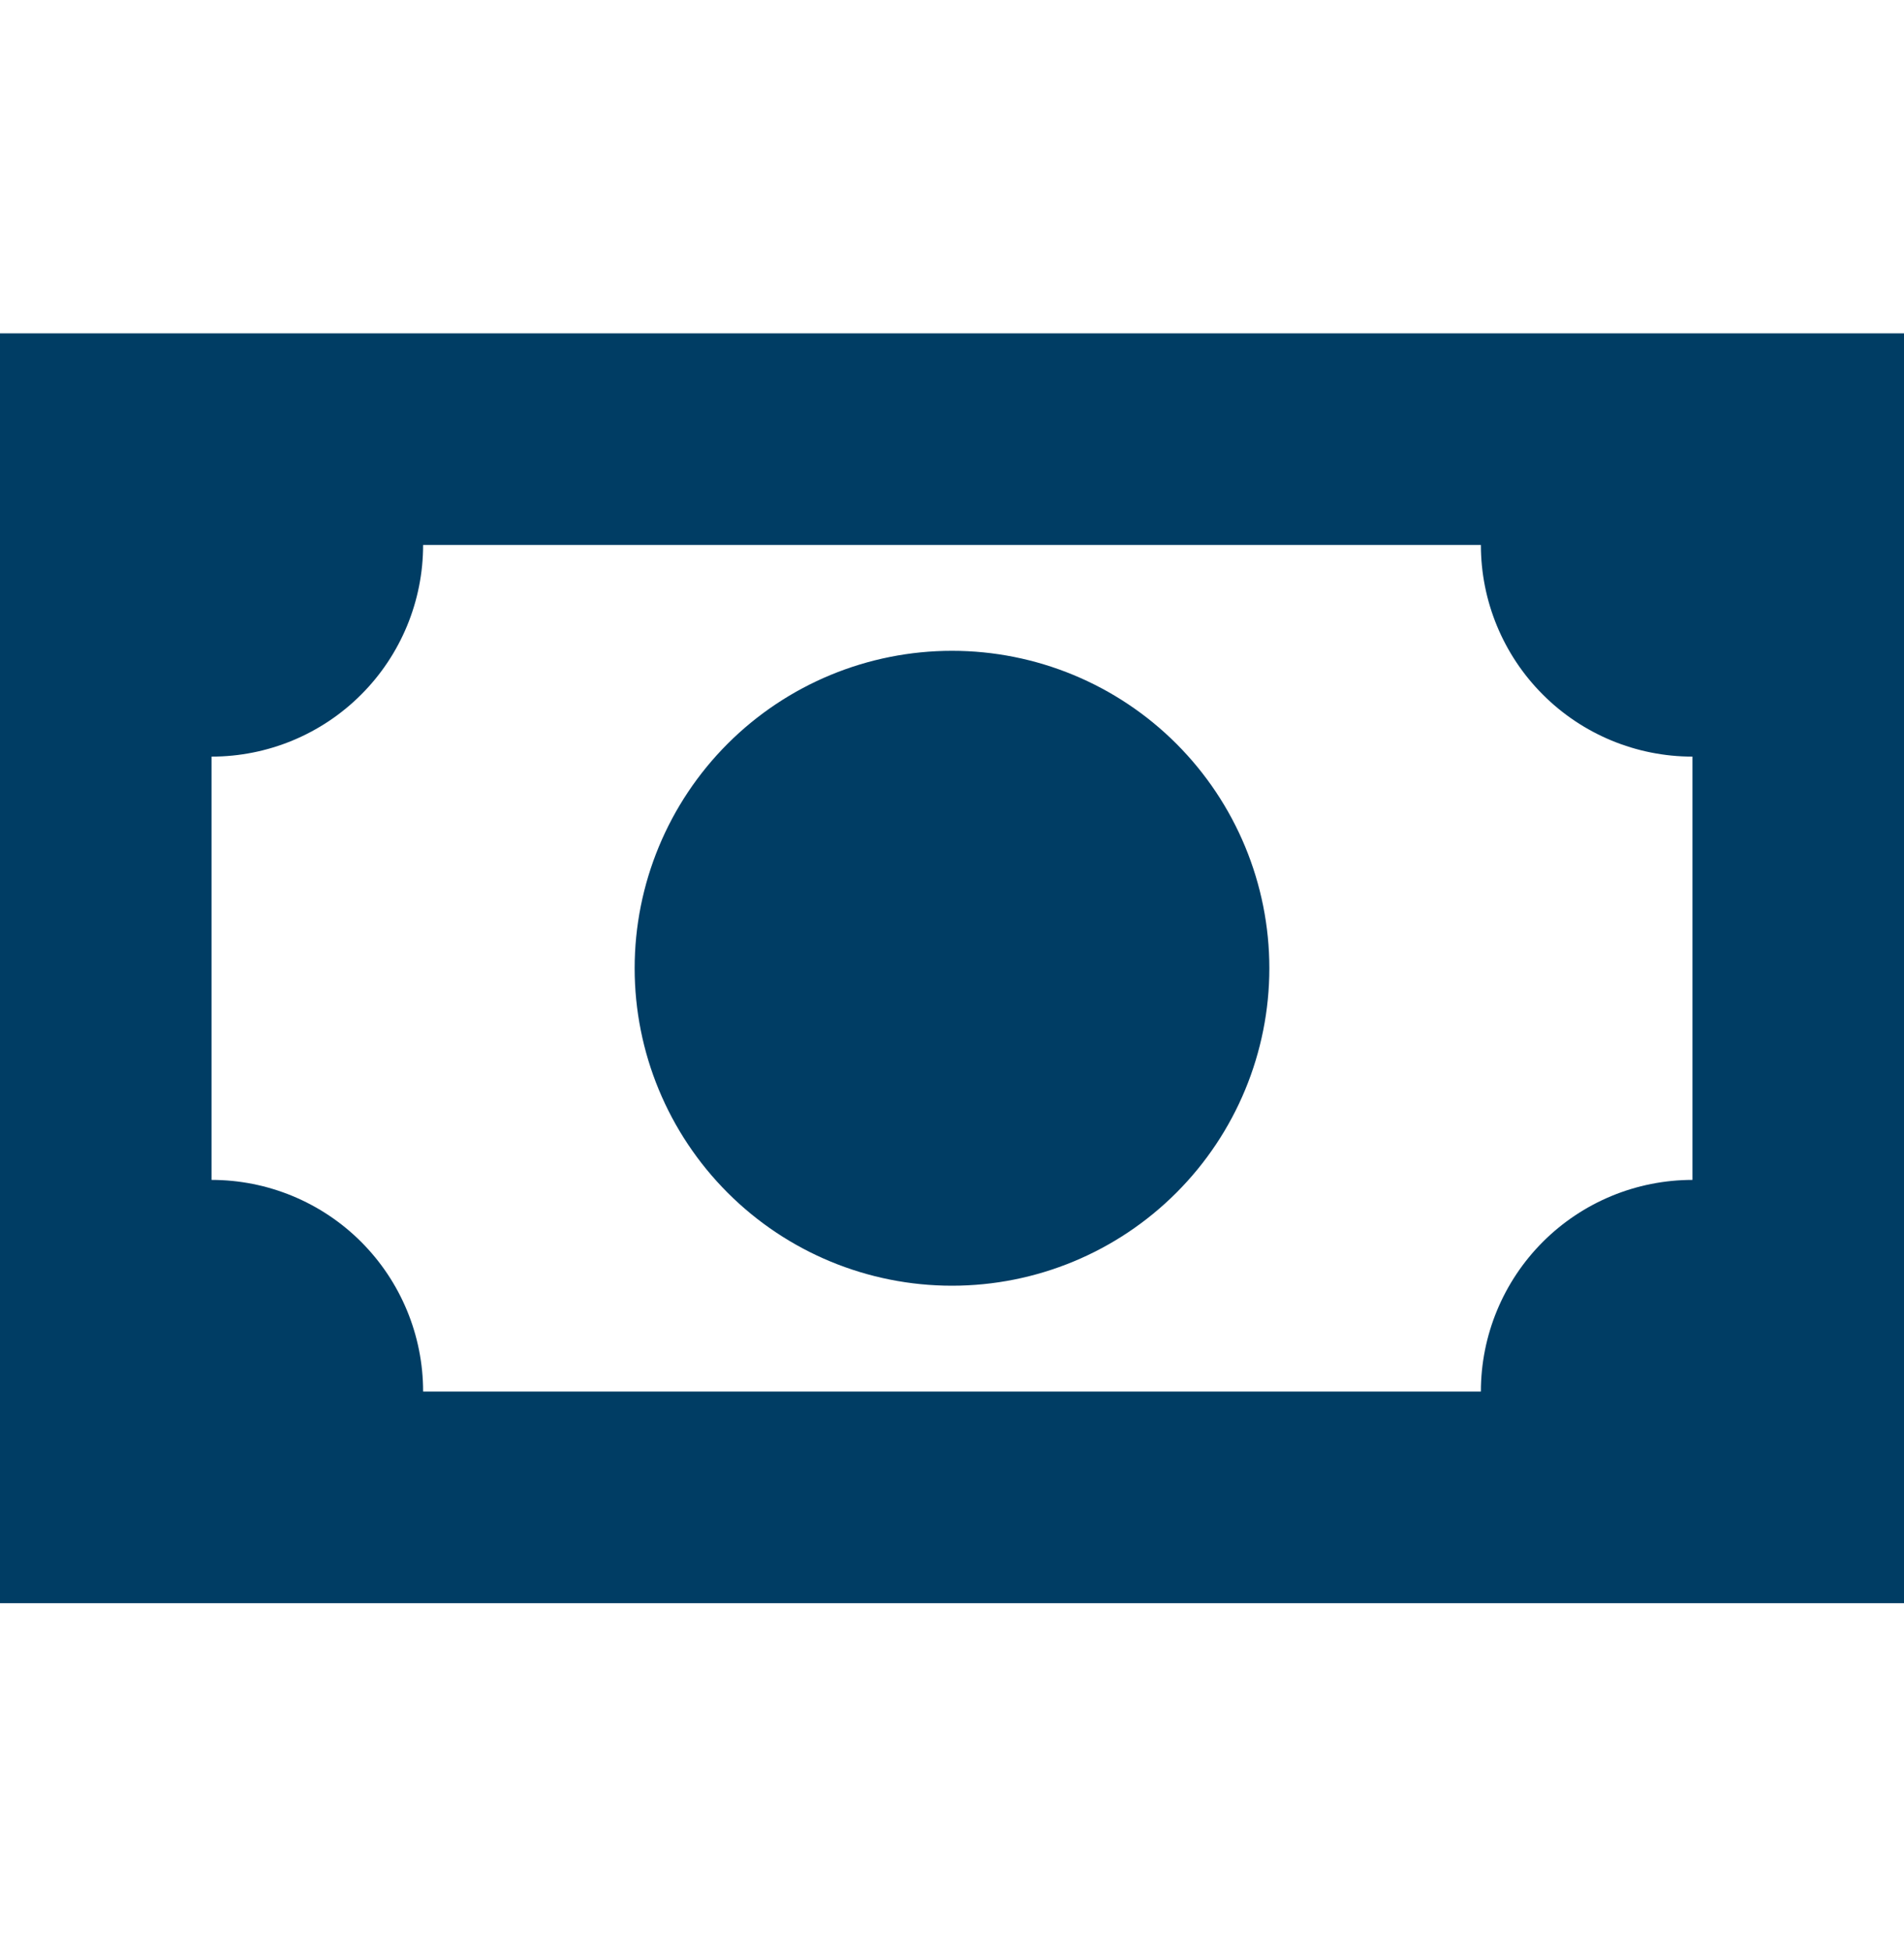 <svg width="40" height="41" viewBox="0 0 40 41" fill="none" xmlns="http://www.w3.org/2000/svg">
<g clip-path="url(#clip0_3215_6399)">
<path d="M0 7H40V33.667H0V7ZM20 13.667C21.768 13.667 23.464 14.369 24.714 15.619C25.964 16.869 26.667 18.565 26.667 20.333C26.667 22.101 25.964 23.797 24.714 25.047C23.464 26.298 21.768 27 20 27C18.232 27 16.536 26.298 15.286 25.047C14.036 23.797 13.333 22.101 13.333 20.333C13.333 18.565 14.036 16.869 15.286 15.619C16.536 14.369 18.232 13.667 20 13.667M8.889 11.444C8.889 12.623 8.421 13.754 7.587 14.587C6.754 15.421 5.623 15.889 4.444 15.889V24.778C5.623 24.778 6.754 25.246 7.587 26.079C8.421 26.913 8.889 28.044 8.889 29.222H31.111C31.111 28.044 31.579 26.913 32.413 26.079C33.246 25.246 34.377 24.778 35.556 24.778V15.889C34.377 15.889 33.246 15.421 32.413 14.587C31.579 13.754 31.111 12.623 31.111 11.444H8.889Z" fill="#003D64"/>
</g>
<defs>
<clipPath id="clip0_3215_6399">
<rect width="40" height="40" fill="white" transform="translate(0 0.027)"/>
</clipPath>
</defs>
</svg>
